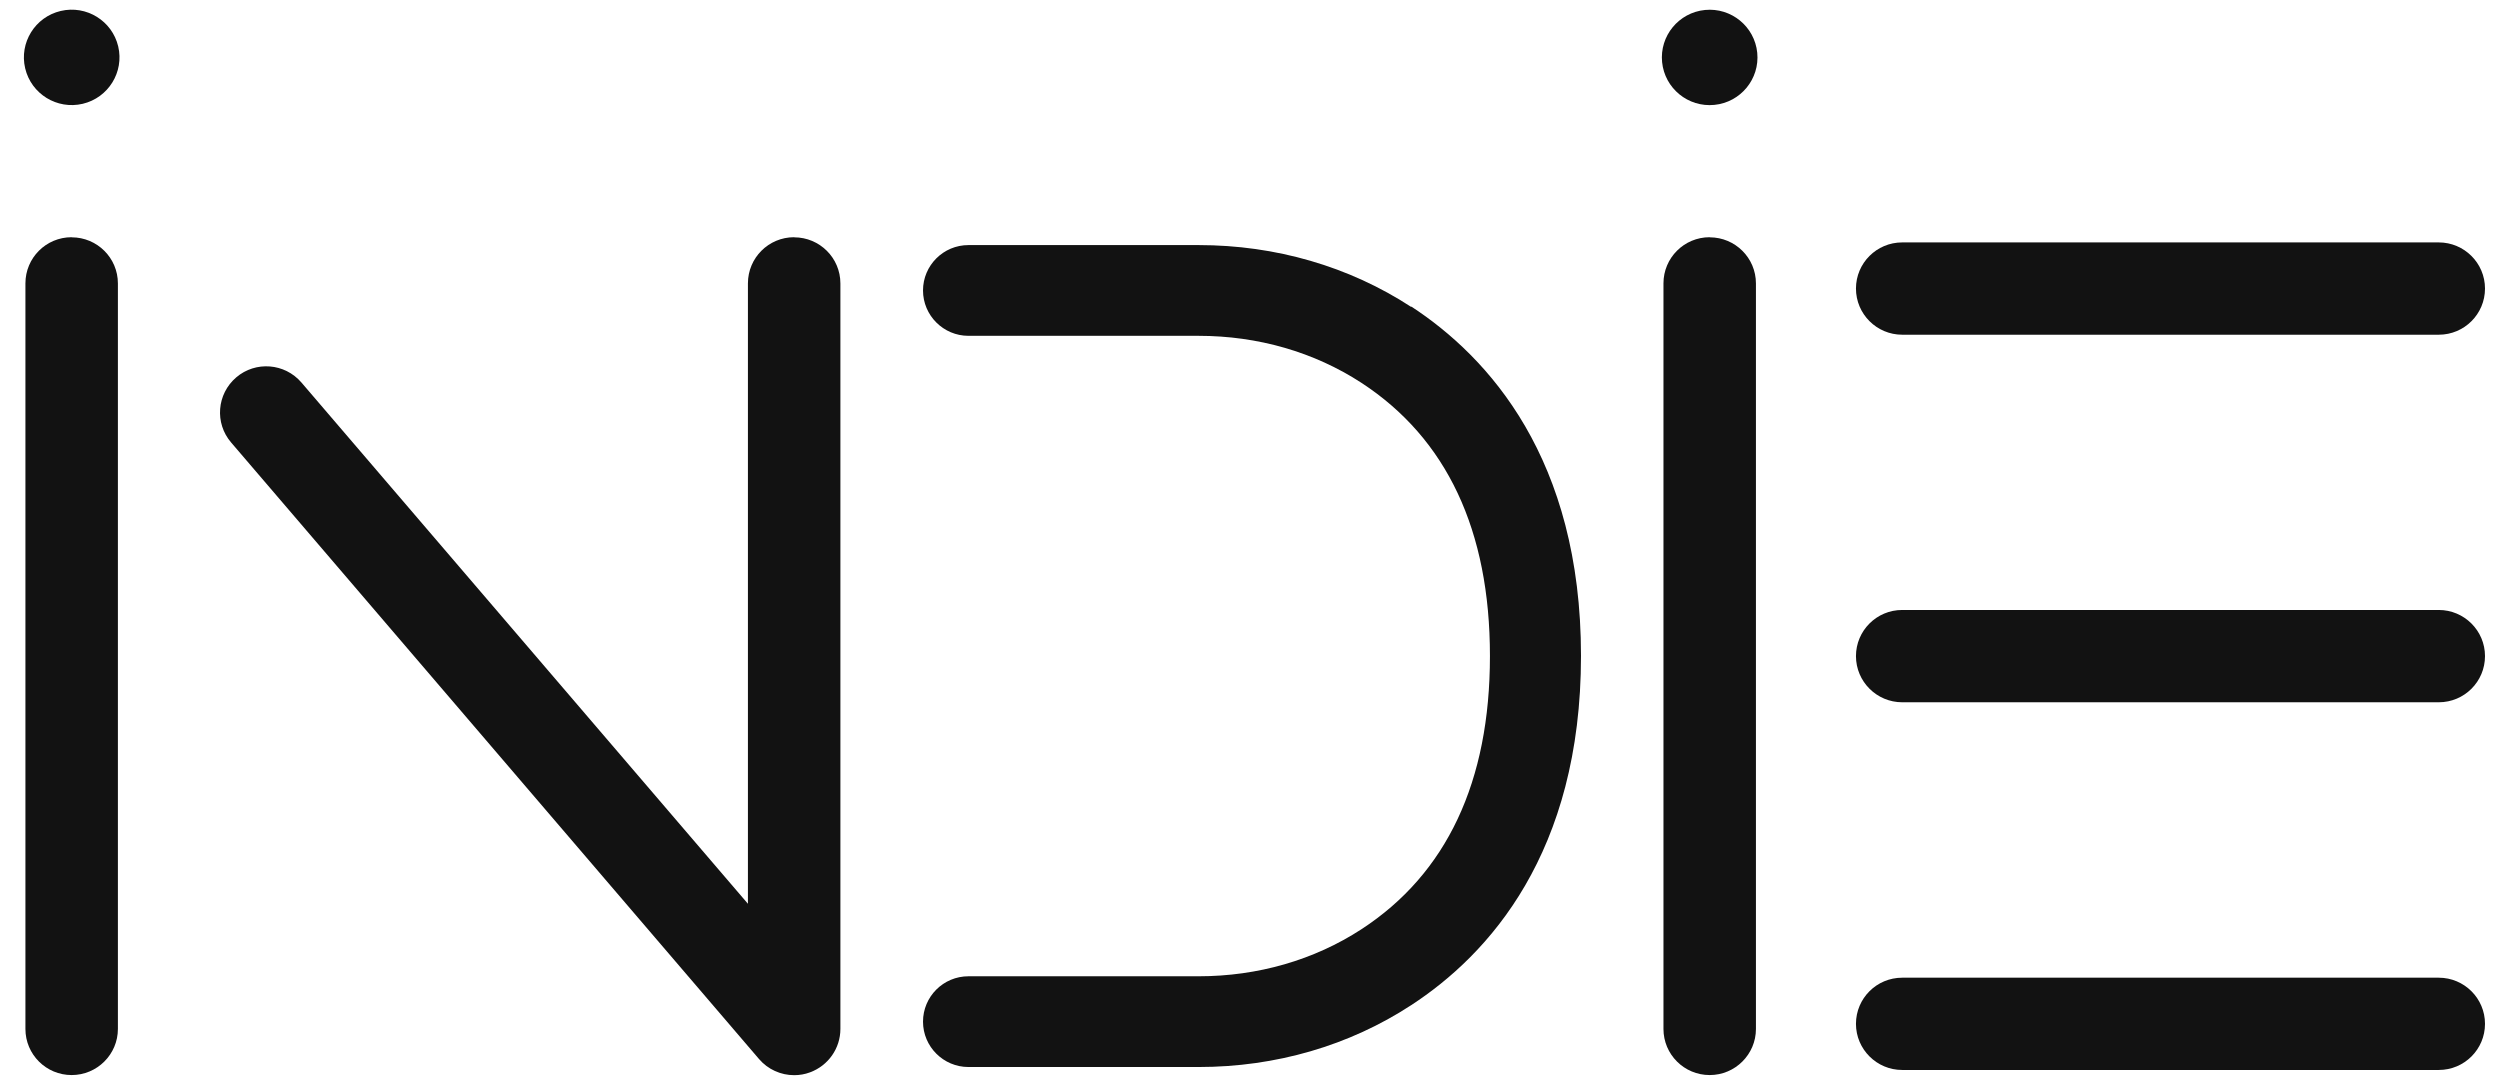 <svg width="88" height="38" viewBox="0 0 88 38" fill="none" xmlns="http://www.w3.org/2000/svg">
<path d="M2.522 8.35C1.62 8.35 0.895 9.078 0.895 9.974V36.218C0.895 37.118 1.624 37.842 2.522 37.842C3.42 37.842 4.15 37.114 4.15 36.218V9.978C4.15 9.078 3.42 8.354 2.522 8.354V8.35Z" fill="#121212"/>
<path d="M60.181 8.35C59.28 8.35 58.554 9.078 58.554 9.974V36.218C58.554 37.118 59.284 37.842 60.181 37.842C61.079 37.842 61.809 37.114 61.809 36.218V9.978C61.809 9.078 61.079 8.354 60.181 8.354V8.35Z" fill="#121212"/>
<path d="M66.958 11.782H85.844C86.746 11.782 87.472 11.053 87.472 10.157C87.472 9.262 86.742 8.533 85.844 8.533H66.958C66.056 8.533 65.33 9.262 65.33 10.157C65.33 11.053 66.06 11.782 66.958 11.782Z" fill="#121212"/>
<path d="M85.844 21.471H66.958C66.056 21.471 65.33 22.2 65.33 23.095C65.33 23.991 66.06 24.72 66.958 24.72H85.844C86.746 24.72 87.472 23.991 87.472 23.095C87.472 22.2 86.742 21.471 85.844 21.471Z" fill="#121212"/>
<path d="M85.844 34.415H66.958C66.056 34.415 65.33 35.143 65.33 36.039C65.33 36.935 66.06 37.663 66.958 37.663H85.844C86.746 37.663 87.472 36.935 87.472 36.039C87.472 35.143 86.742 34.415 85.844 34.415Z" fill="#121212"/>
<path d="M27.954 8.35C27.053 8.35 26.327 9.078 26.327 9.974V31.813L10.61 13.464C10.024 12.782 8.998 12.7 8.315 13.284C7.632 13.869 7.55 14.893 8.135 15.575L26.717 37.277C27.033 37.647 27.49 37.846 27.954 37.846C28.142 37.846 28.333 37.815 28.517 37.745C29.157 37.507 29.582 36.9 29.582 36.218V9.978C29.582 9.078 28.852 8.354 27.954 8.354V8.35Z" fill="#121212"/>
<path d="M2.91 3.654C3.814 3.441 4.374 2.536 4.161 1.634C3.947 0.732 3.041 0.173 2.137 0.386C1.233 0.599 0.673 1.503 0.886 2.405C1.1 3.308 2.006 3.866 2.91 3.654Z" fill="#121212"/>
<path d="M60.346 3.692C61.271 3.601 61.946 2.779 61.855 1.857C61.763 0.934 60.939 0.26 60.015 0.351C59.09 0.443 58.415 1.265 58.506 2.187C58.598 3.11 59.422 3.784 60.346 3.692Z" fill="#121212"/>
<path d="M49.675 10.804C47.489 9.379 44.902 8.627 42.193 8.627H34.09C33.205 8.627 32.49 9.344 32.49 10.224C32.49 11.104 33.208 11.821 34.09 11.821H42.193C44.281 11.821 46.26 12.393 47.923 13.476C50.924 15.435 52.446 18.668 52.446 23.093C52.446 27.517 50.924 30.754 47.923 32.709C46.26 33.792 44.277 34.365 42.193 34.365H34.09C33.205 34.365 32.49 35.081 32.49 35.962C32.49 36.842 33.208 37.559 34.09 37.559H42.193C44.906 37.559 47.493 36.807 49.675 35.381C52.399 33.605 55.651 30.026 55.651 23.085C55.651 16.144 52.399 12.569 49.675 10.789V10.804Z" fill="#121212"/>
</svg>
